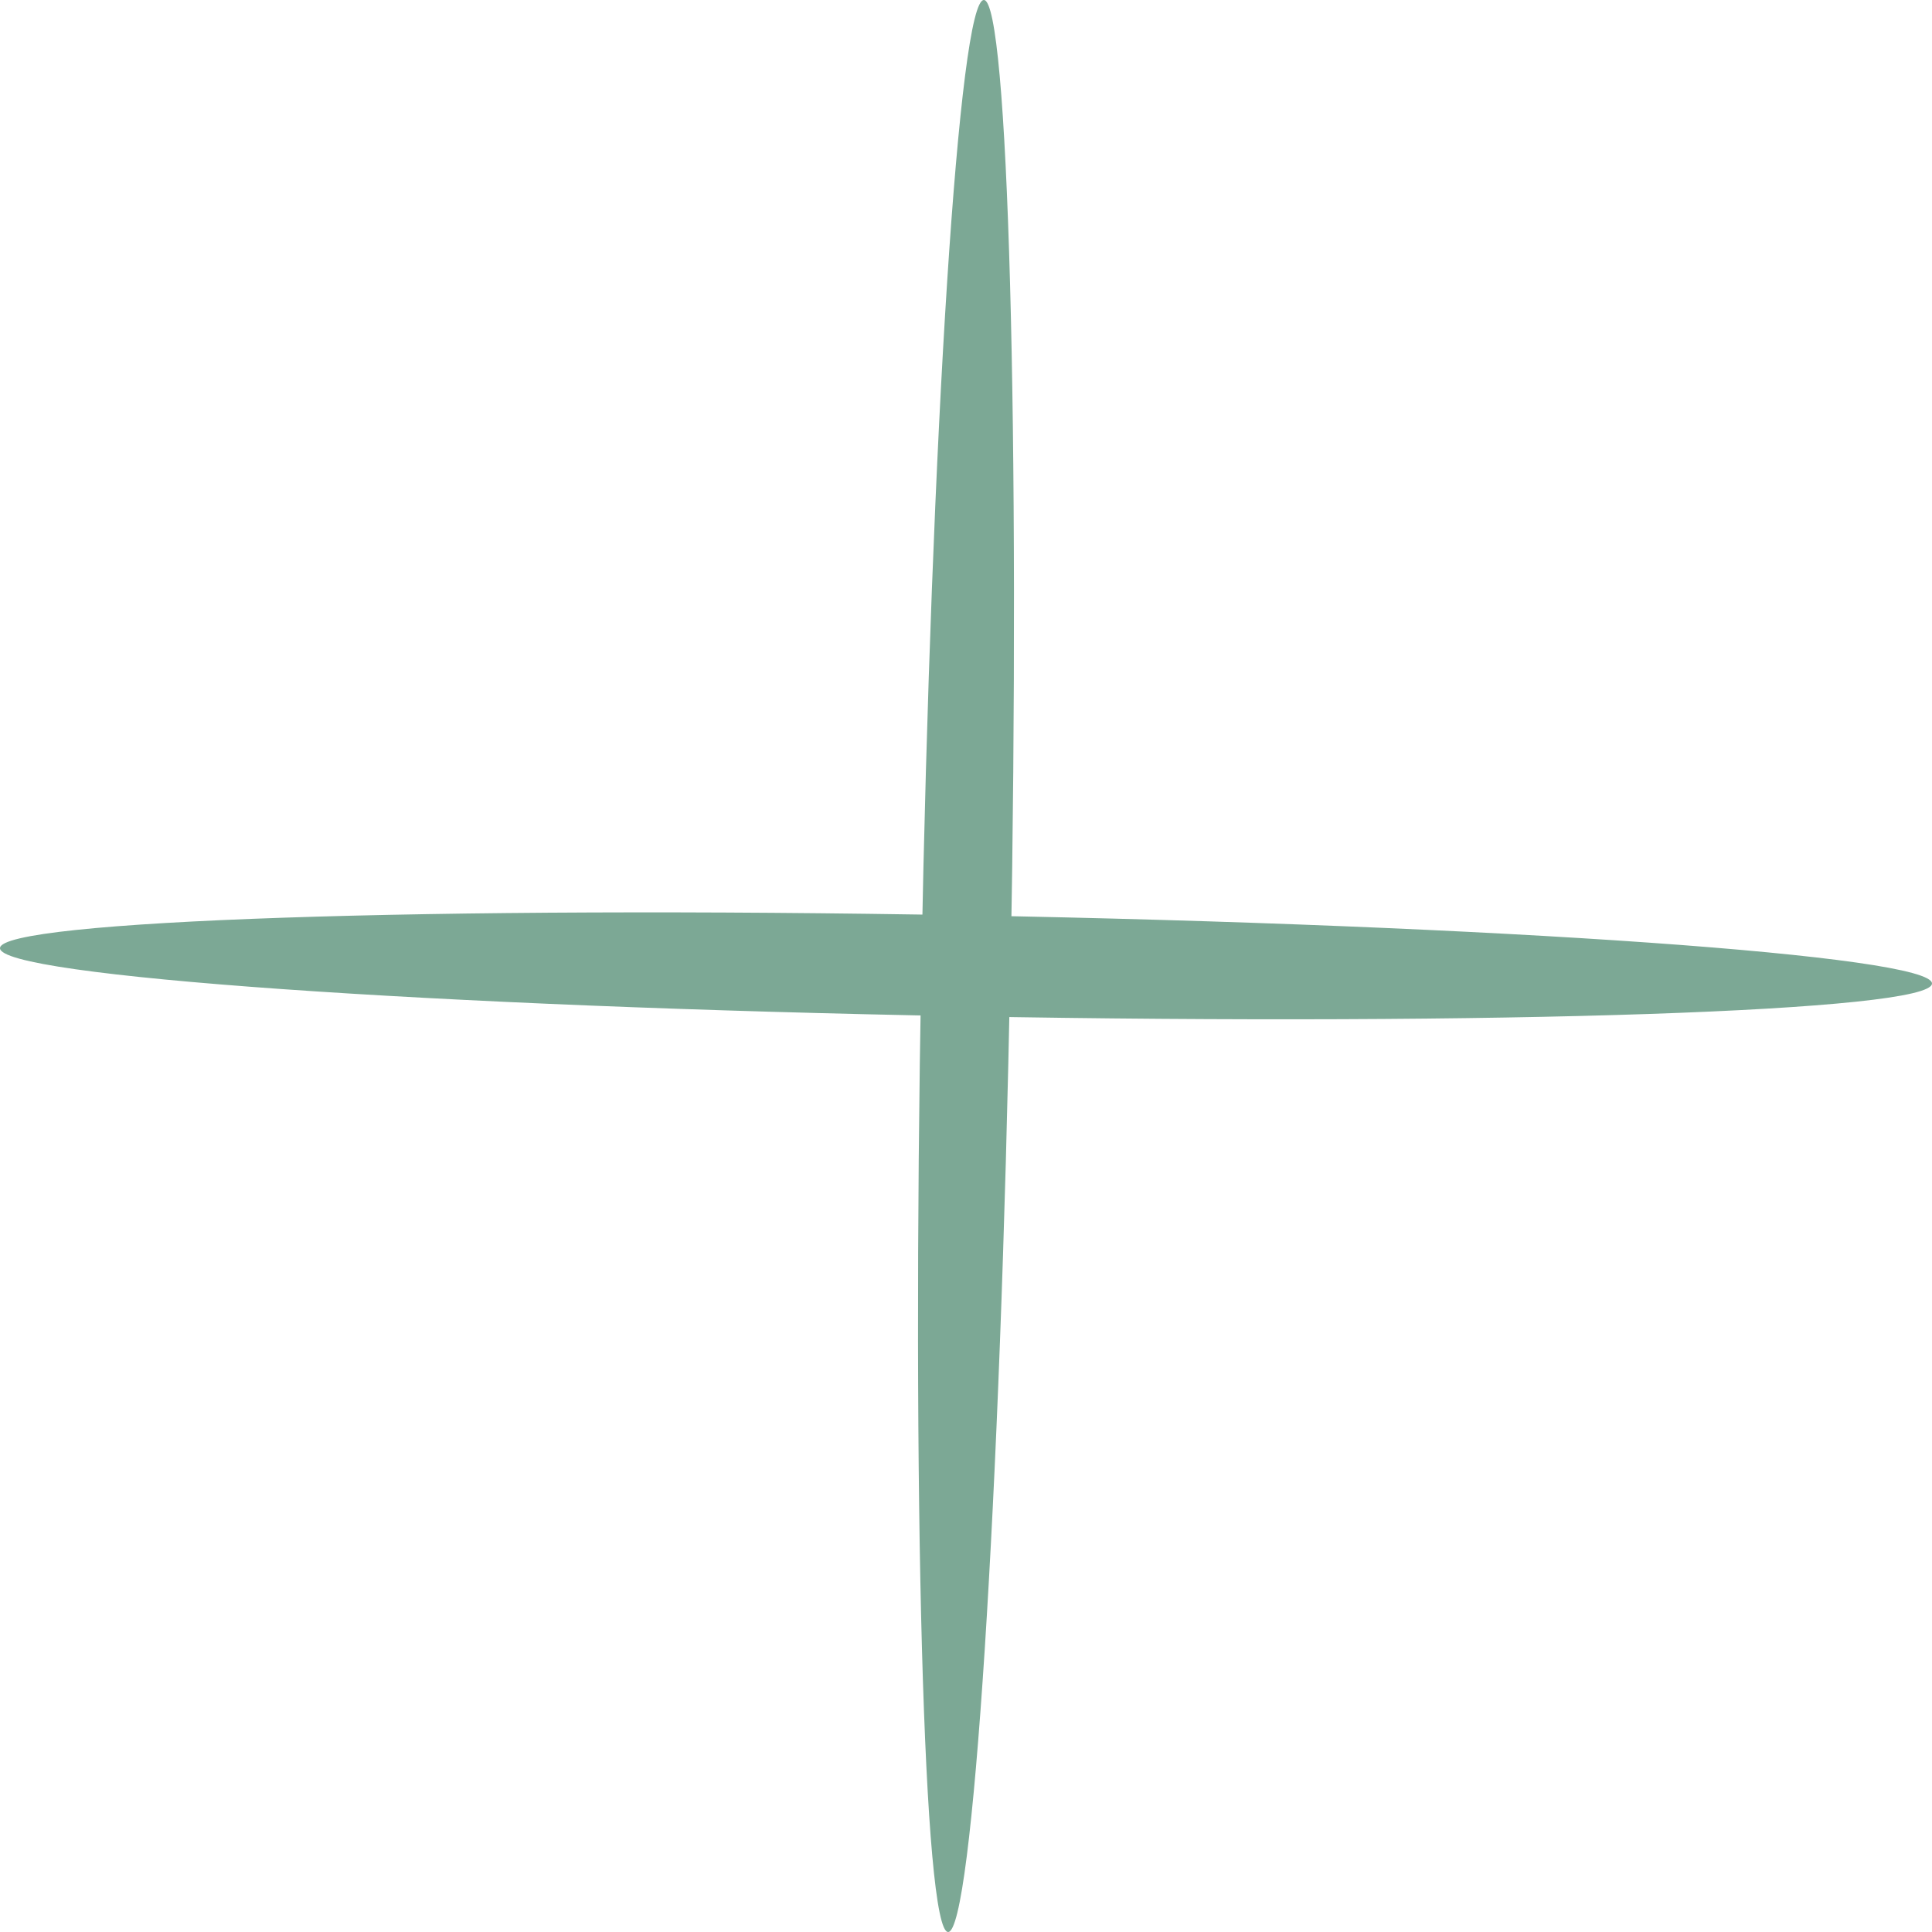 <?xml version="1.0" encoding="UTF-8"?>
<svg xmlns="http://www.w3.org/2000/svg" viewBox="0 0 57.79 57.79">
  <defs>
    <style>
      .cls-1 {
        isolation: isolate;
      }

      .cls-2 {
        fill: #7ca895;
        mix-blend-mode: screen;
      }
    </style>
  </defs>
  <g class="cls-1">
    <g id="Layer_1" data-name="Layer 1">
      <g>
        <path class="cls-2" d="m28.92,27.38c15.96.29,28.88,1.21,28.87,2.04-.02.83-12.96,1.27-28.92.98C12.91,30.11-.02,29.2,0,28.36c.02-.83,12.96-1.27,28.92-.98Z"/>
        <path class="cls-2" d="m30.22,28.92c-.29,15.96-1.13,28.88-1.86,28.87-.73-.01-1.09-12.96-.8-28.92C27.86,12.91,28.69-.01,29.43,0c.73.01,1.09,12.96.8,28.92Z"/>
      </g>
    </g>
  </g>
</svg>